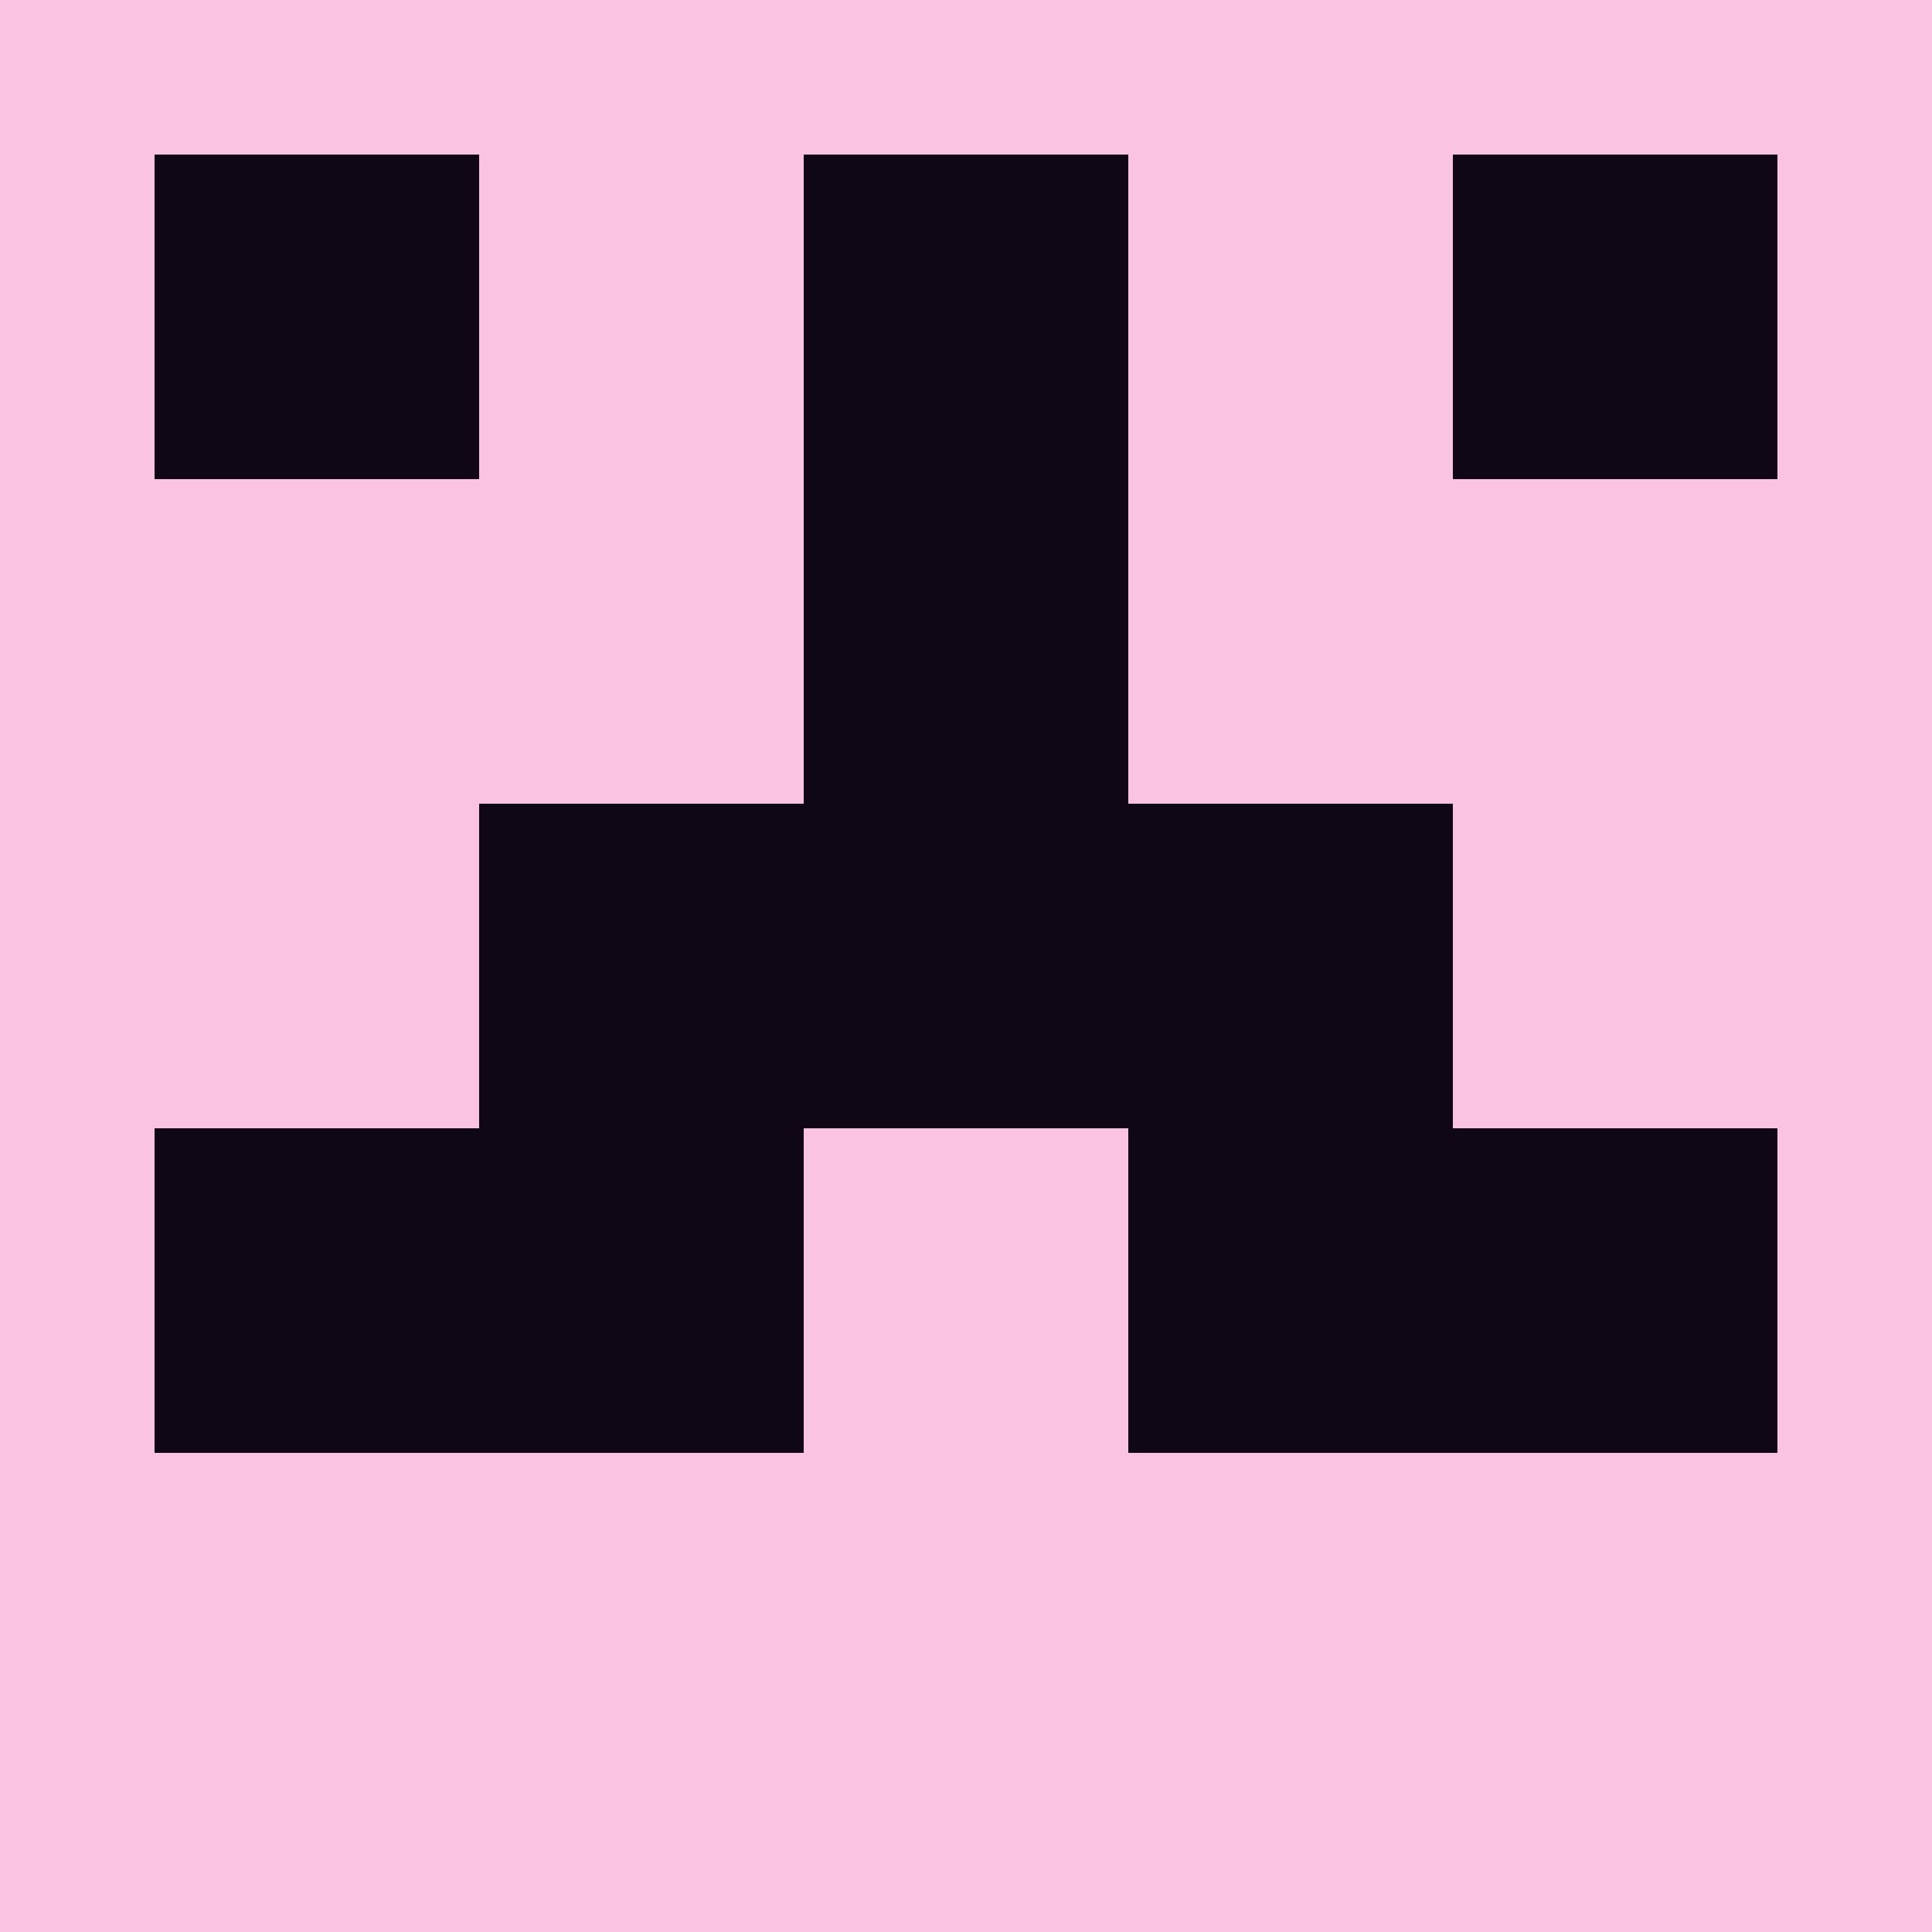 <?xml version="1.0" encoding="UTF-8"?><svg xmlns="http://www.w3.org/2000/svg" width="125" height="125" viewBox="0 0 125 125" role="img" aria-label="Avatar"><rect width="100%" height="100%" fill="#fbc3e2"/><rect x="10" y="10" width="21" height="21" fill="#0f0716"/><rect x="52" y="10" width="21" height="21" fill="#0f0716"/><rect x="94" y="10" width="21" height="21" fill="#0f0716"/><rect x="52" y="31" width="21" height="21" fill="#0f0716"/><rect x="31" y="52" width="21" height="21" fill="#0f0716"/><rect x="52" y="52" width="21" height="21" fill="#0f0716"/><rect x="73" y="52" width="21" height="21" fill="#0f0716"/><rect x="10" y="73" width="21" height="21" fill="#0f0716"/><rect x="31" y="73" width="21" height="21" fill="#0f0716"/><rect x="73" y="73" width="21" height="21" fill="#0f0716"/><rect x="94" y="73" width="21" height="21" fill="#0f0716"/></svg>
